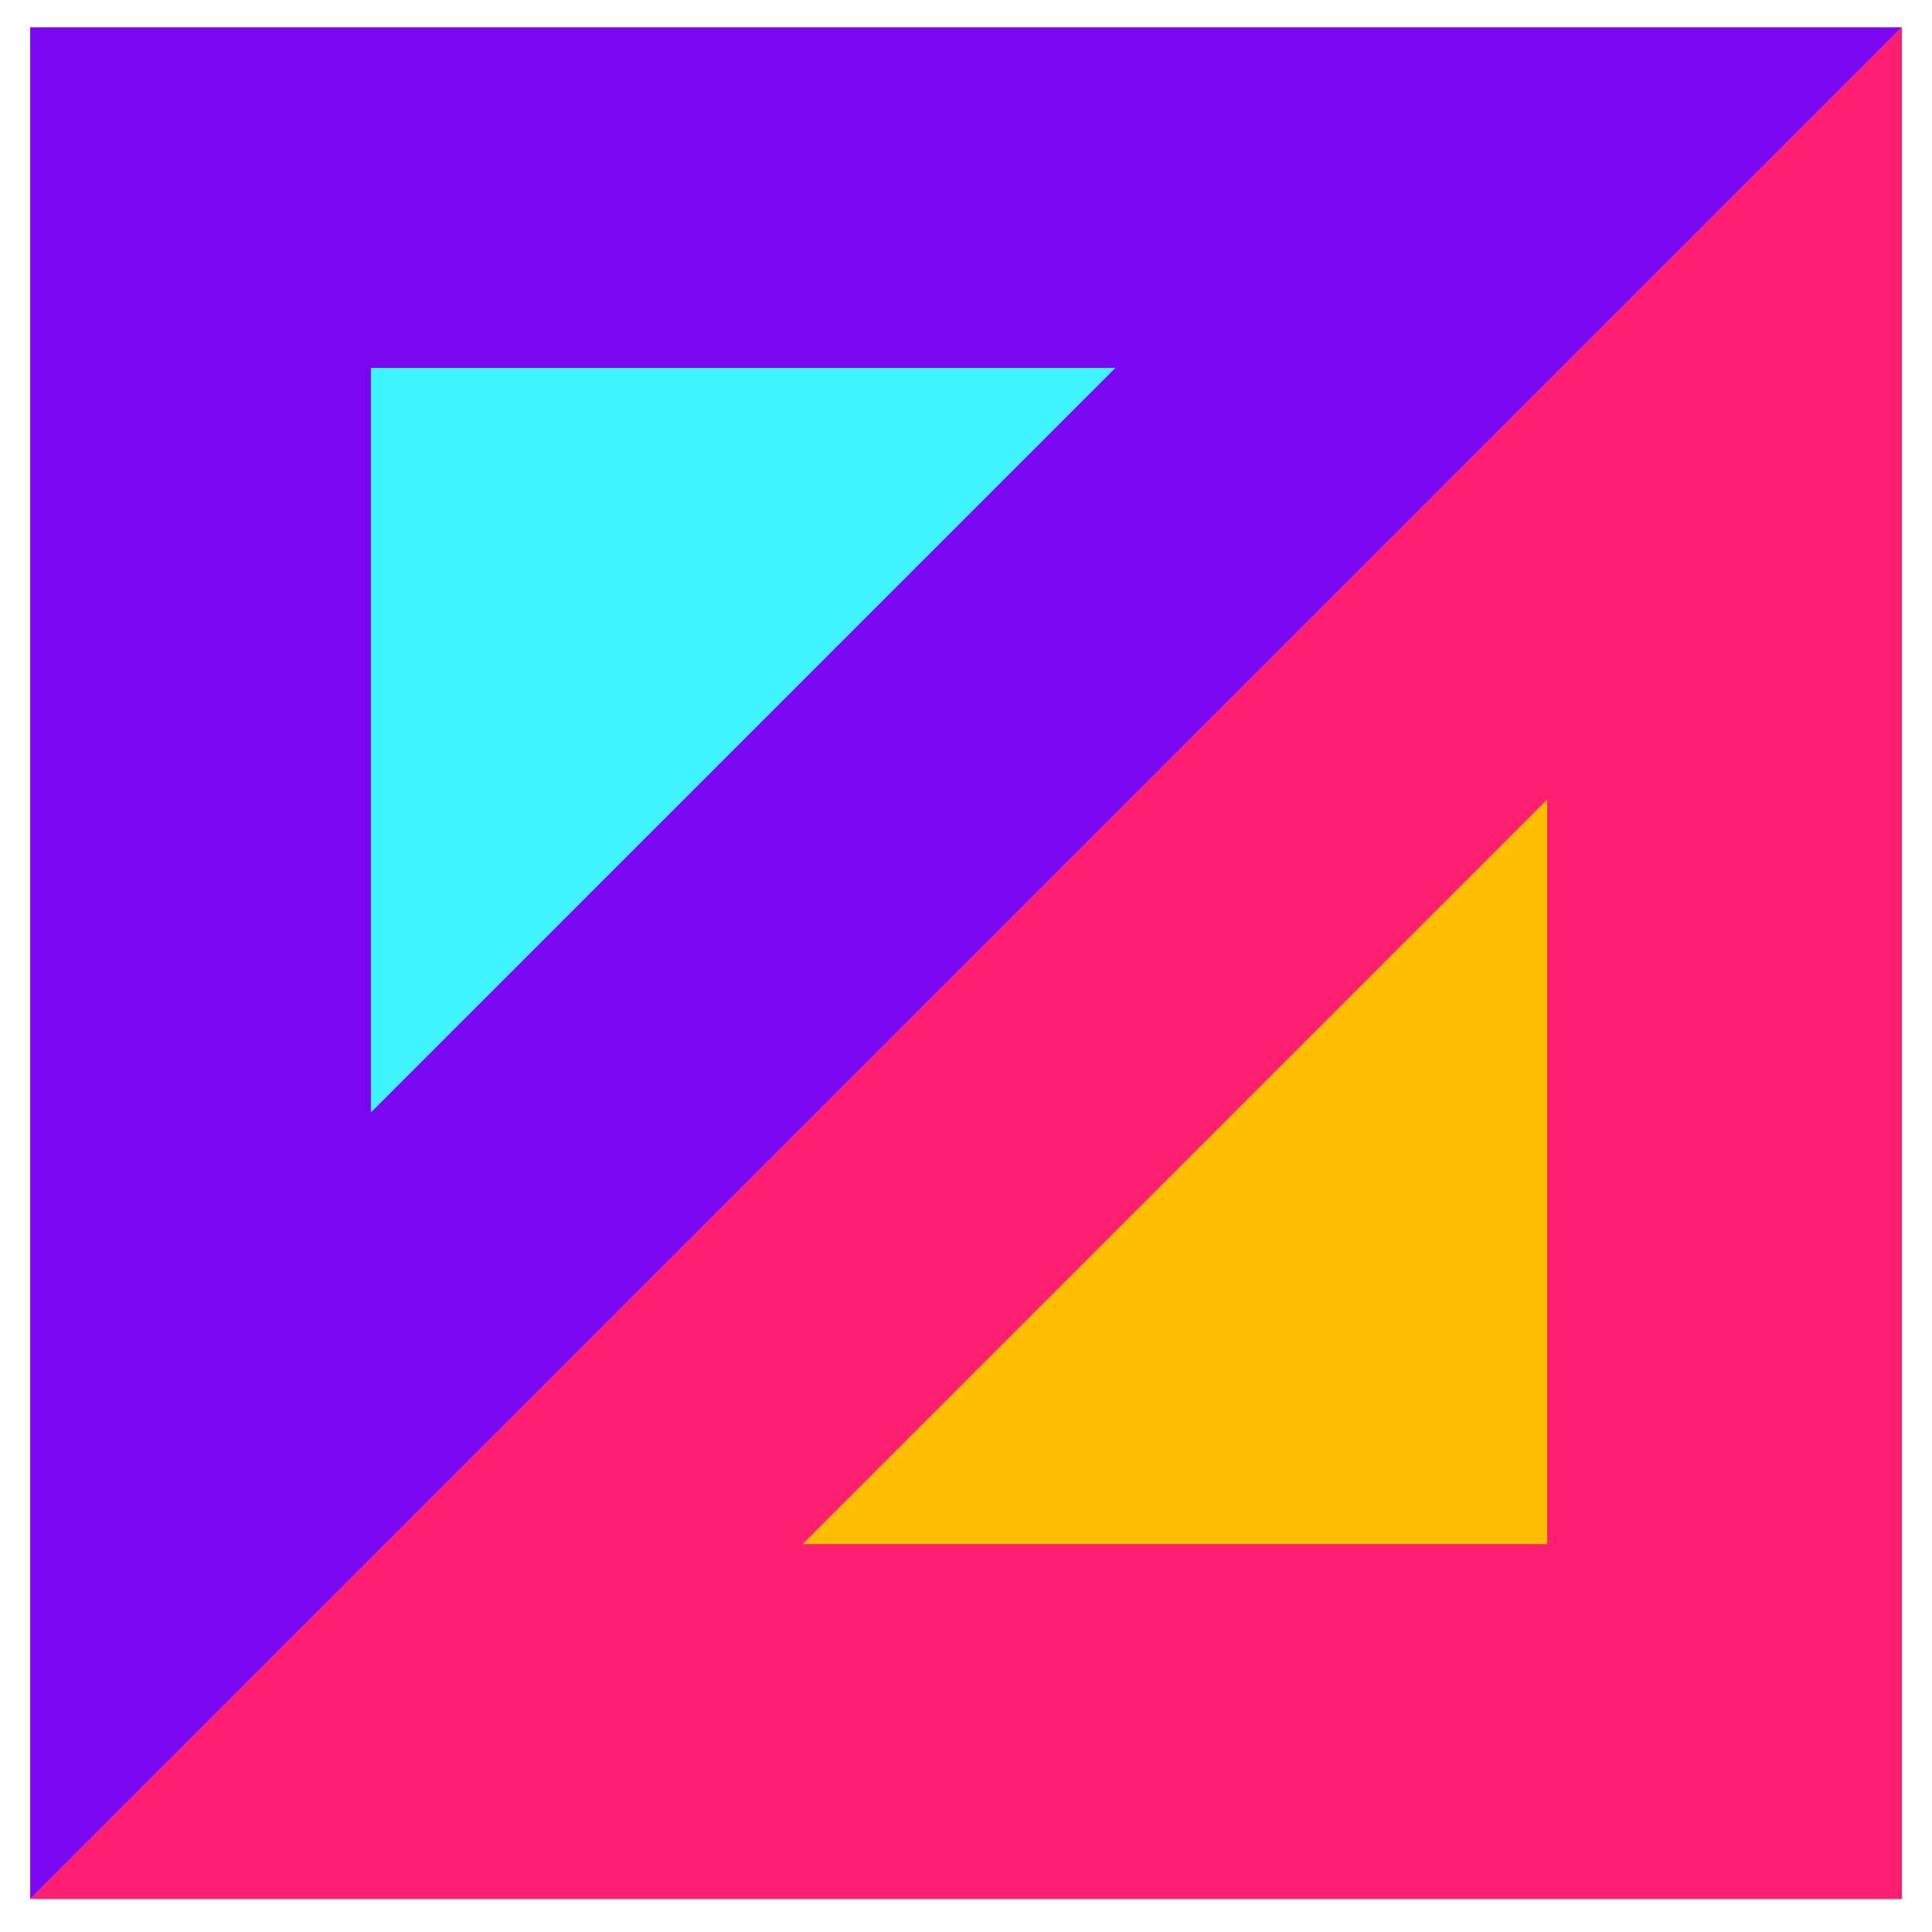 <?xml version="1.0" encoding="UTF-8" standalone="no" ?>
<!DOCTYPE svg PUBLIC "-//W3C//DTD SVG 1.1//EN" "http://www.w3.org/Graphics/SVG/1.1/DTD/svg11.dtd">
<svg xmlns="http://www.w3.org/2000/svg" xmlns:xlink="http://www.w3.org/1999/xlink" version="1.1" width="1080" height="1080" viewBox="0 0 1080 1080" xml:space="preserve">
<desc>Created with Fabric.js 5.2.4</desc>
<defs>
</defs>
<g transform="matrix(1 0 0 1 540 540)" id="477bc3ab-c9c2-4586-bb67-5facb1d178d4"  >
</g>
<g transform="matrix(1 0 0 1 540 540)" id="66260244-4066-4a9f-a442-7754b97fb1c8"  >
<rect style="stroke: none; stroke-width: 1; stroke-dasharray: none; stroke-linecap: butt; stroke-dashoffset: 0; stroke-linejoin: miter; stroke-miterlimit: 4; fill: rgb(255,255,255); fill-rule: nonzero; opacity: 1; visibility: hidden;" vector-effect="non-scaling-stroke"  x="-540" y="-540" rx="0" ry="0" width="1080" height="1080" />
</g>
<g transform="matrix(19.82 0 0 19.82 539.92 538.32)"  >
<path style="stroke: none; stroke-width: 1; stroke-dasharray: none; stroke-linecap: butt; stroke-dashoffset: 0; stroke-linejoin: miter; stroke-miterlimit: 4; fill: rgb(254,31,112); fill-rule: nonzero; opacity: 1;" vector-effect="non-scaling-stroke"  transform=" translate(-26.39, -26.39)" d="M 52.79 52.79 L 52.79 0 L 0 52.79 L 52.79 52.79 C 52.79 52.79 52.79 52.79 52.79 52.79 Z" stroke-linecap="round" />
</g>
<g transform="matrix(19.82 0 0 19.82 656.74 655.07)"  >
<path style="stroke: none; stroke-width: 1; stroke-dasharray: none; stroke-linecap: butt; stroke-dashoffset: 0; stroke-linejoin: miter; stroke-miterlimit: 4; fill: rgb(254,189,0); fill-rule: nonzero; opacity: 1;" vector-effect="non-scaling-stroke"  transform=" translate(-32.28, -32.28)" d="M 42.78 42.78 L 42.78 21.78 L 21.78 42.78 L 42.78 42.78 Z" stroke-linecap="round" />
</g>
<g transform="matrix(19.82 0 0 19.82 539.92 538.32)"  >
<path style="stroke: none; stroke-width: 1; stroke-dasharray: none; stroke-linecap: butt; stroke-dashoffset: 0; stroke-linejoin: miter; stroke-miterlimit: 4; fill: rgb(124,6,242); fill-rule: nonzero; opacity: 1;" vector-effect="non-scaling-stroke"  transform=" translate(-26.39, -26.39)" d="M 0 0 L 0 52.79 L 52.79 0 L 0 0 Z" stroke-linecap="round" />
</g>
<g transform="matrix(19.82 0 0 19.82 415.43 413.76)"  >
<path style="stroke: none; stroke-width: 1; stroke-dasharray: none; stroke-linecap: butt; stroke-dashoffset: 0; stroke-linejoin: miter; stroke-miterlimit: 4; fill: rgb(63,244,255); fill-rule: nonzero; opacity: 1;" vector-effect="non-scaling-stroke"  transform=" translate(-20.11, -20.11)" d="M 9.61 9.61 L 9.61 30.61 L 30.61 9.61 L 9.61 9.61 Z" stroke-linecap="round" />
</g>
</svg>